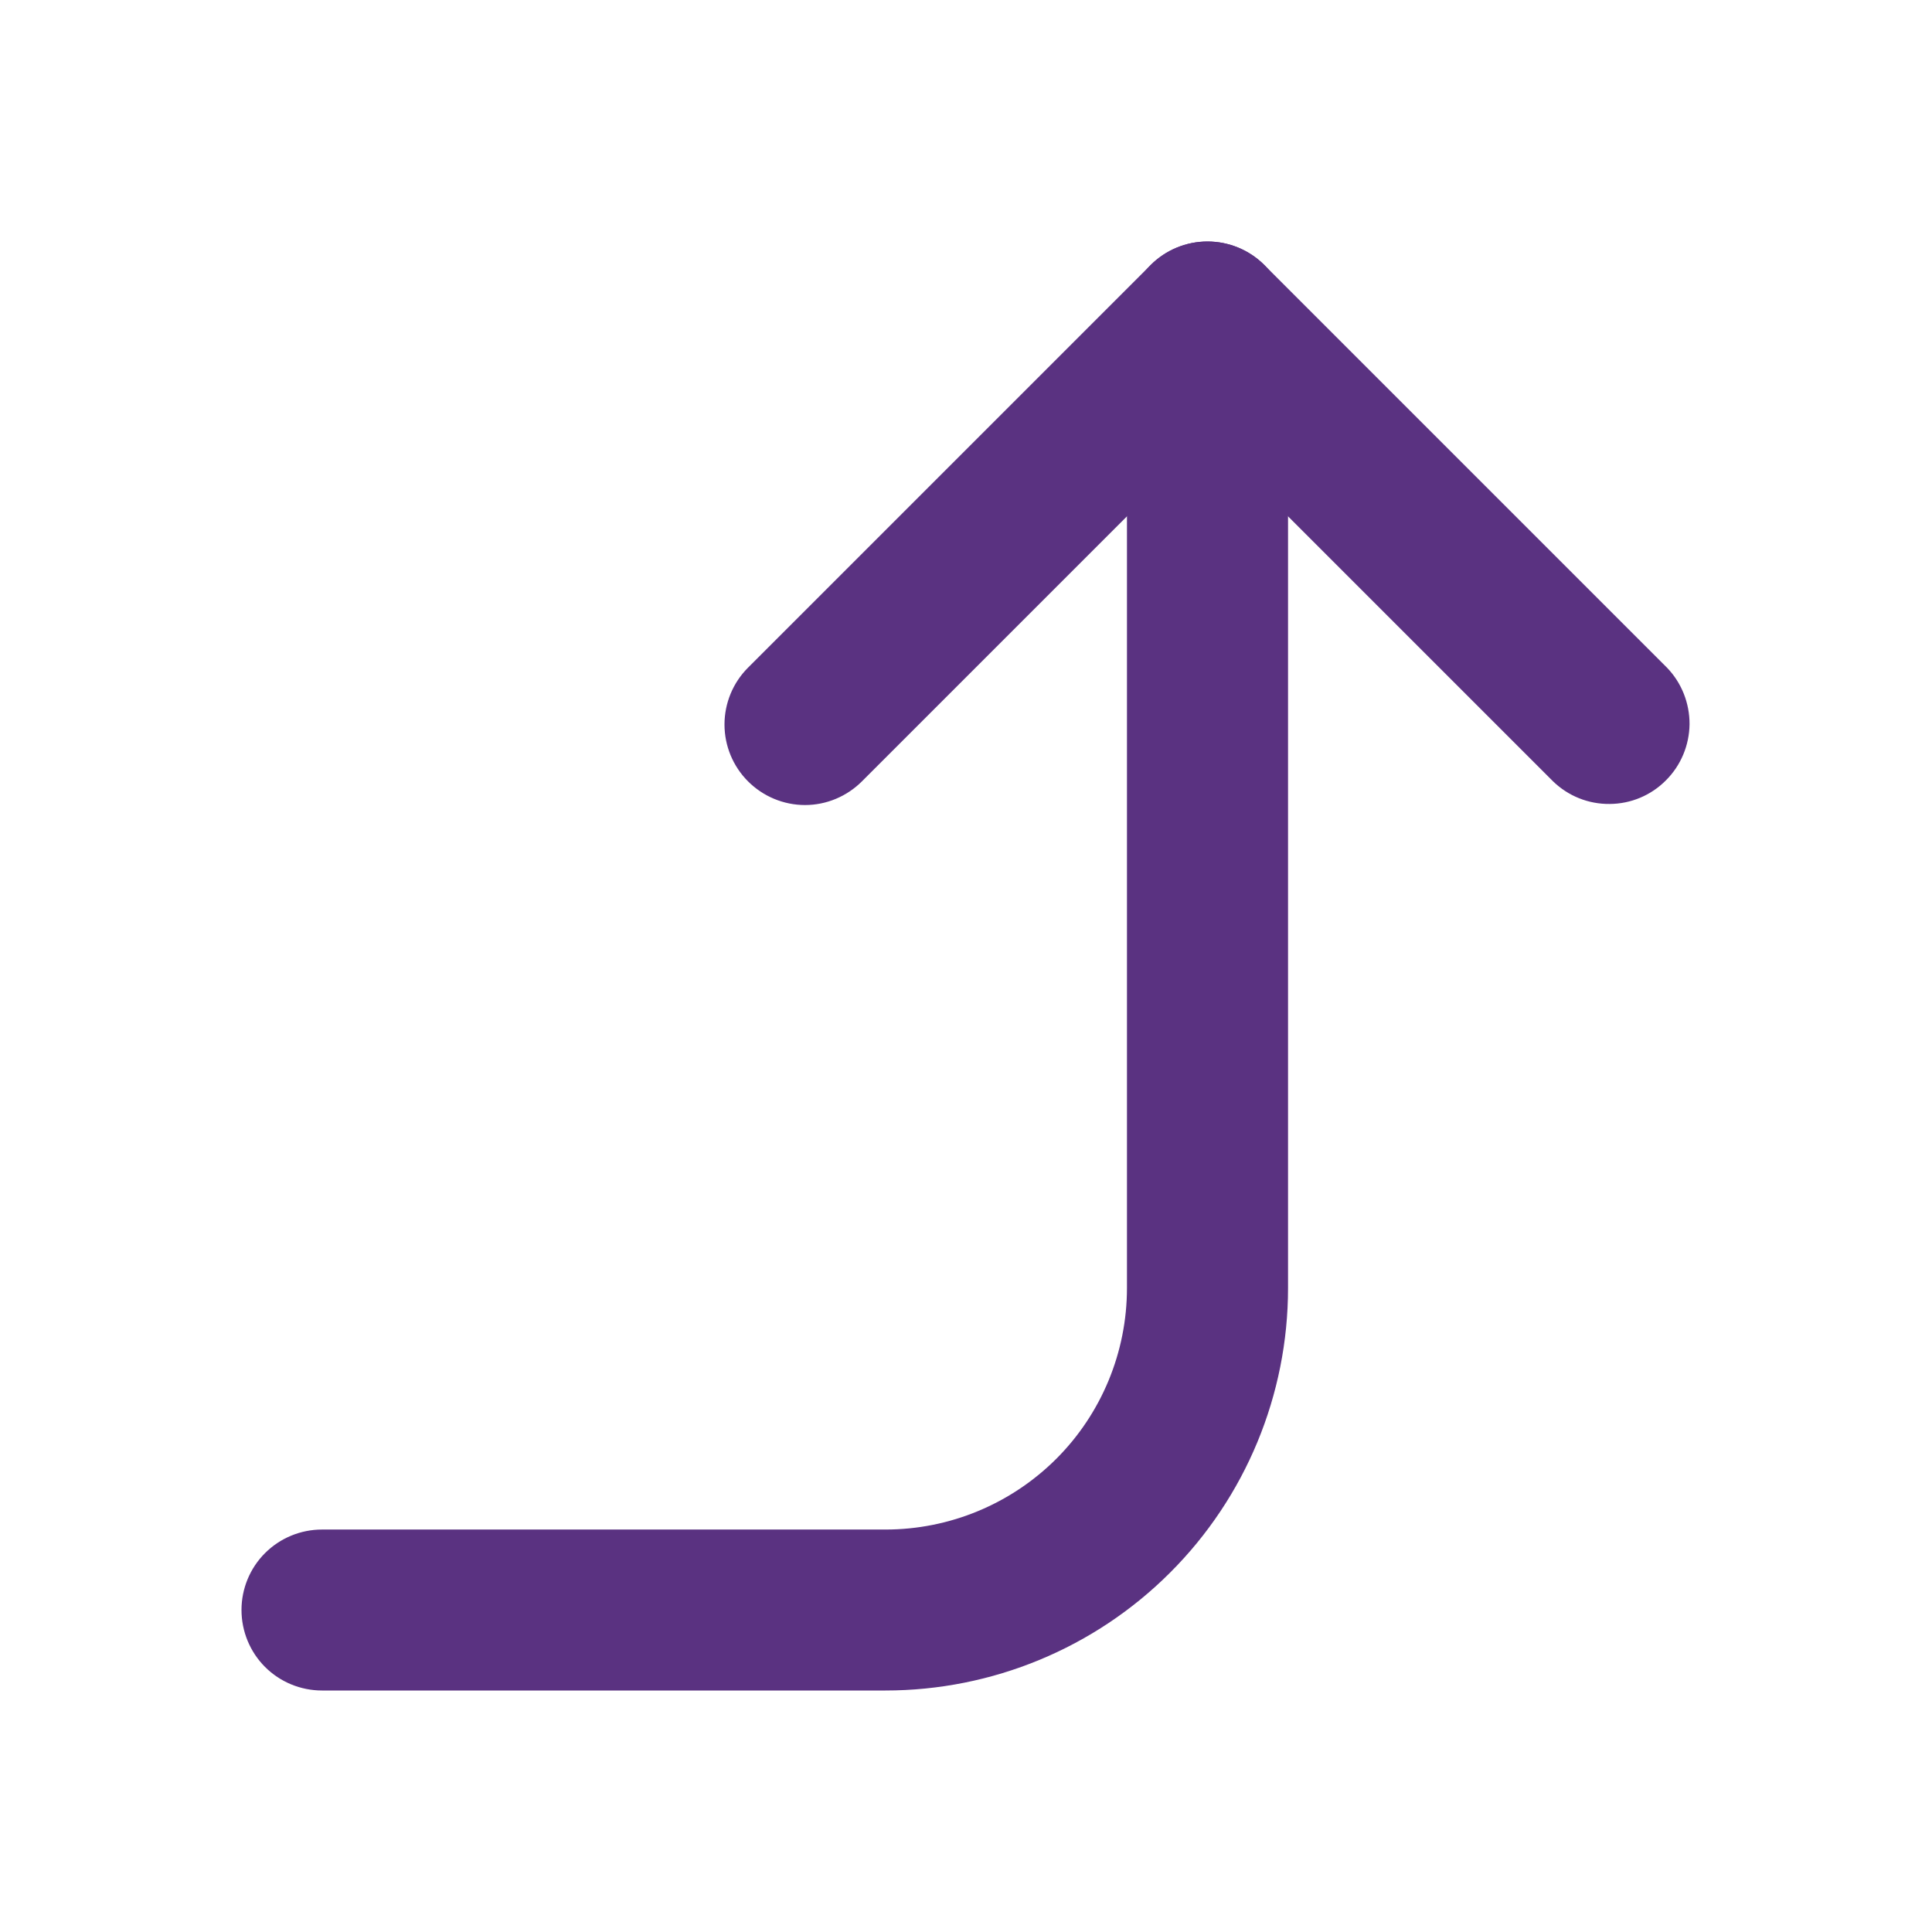 <svg width="16" height="16" viewBox="0 0 16 16" fill="none" xmlns="http://www.w3.org/2000/svg">
<path fill-rule="evenodd" clip-rule="evenodd" d="M6.195 6.471C6.07 6.346 6 6.177 6 6C6 5.823 6.07 5.654 6.195 5.529L9.529 2.195C9.654 2.07 9.823 2 10 2C10.177 2 10.346 2.07 10.471 2.195L13.805 5.529C13.926 5.654 13.993 5.823 13.992 5.998C13.99 6.172 13.92 6.34 13.796 6.463C13.673 6.587 13.506 6.657 13.331 6.658C13.156 6.66 12.988 6.593 12.862 6.471L10 3.609L7.138 6.471C7.013 6.596 6.843 6.667 6.667 6.667C6.49 6.667 6.32 6.596 6.195 6.471Z" fill="#5A3281"/>
<path fill-rule="evenodd" clip-rule="evenodd" d="M2 13.333C2 13.156 2.07 12.987 2.195 12.862C2.32 12.737 2.49 12.667 2.667 12.667L7.333 12.667C7.864 12.667 8.372 12.456 8.748 12.081C9.123 11.706 9.333 11.197 9.333 10.667L9.333 2.667C9.333 2.49 9.404 2.32 9.529 2.195C9.654 2.07 9.823 2 10 2C10.177 2 10.346 2.07 10.471 2.195C10.596 2.32 10.667 2.49 10.667 2.667L10.667 10.667C10.667 11.551 10.316 12.399 9.69 13.024C9.065 13.649 8.217 14 7.333 14L2.667 14C2.49 14 2.32 13.93 2.195 13.805C2.07 13.68 2 13.51 2 13.333Z" fill="#5A3281"/>
</svg>
